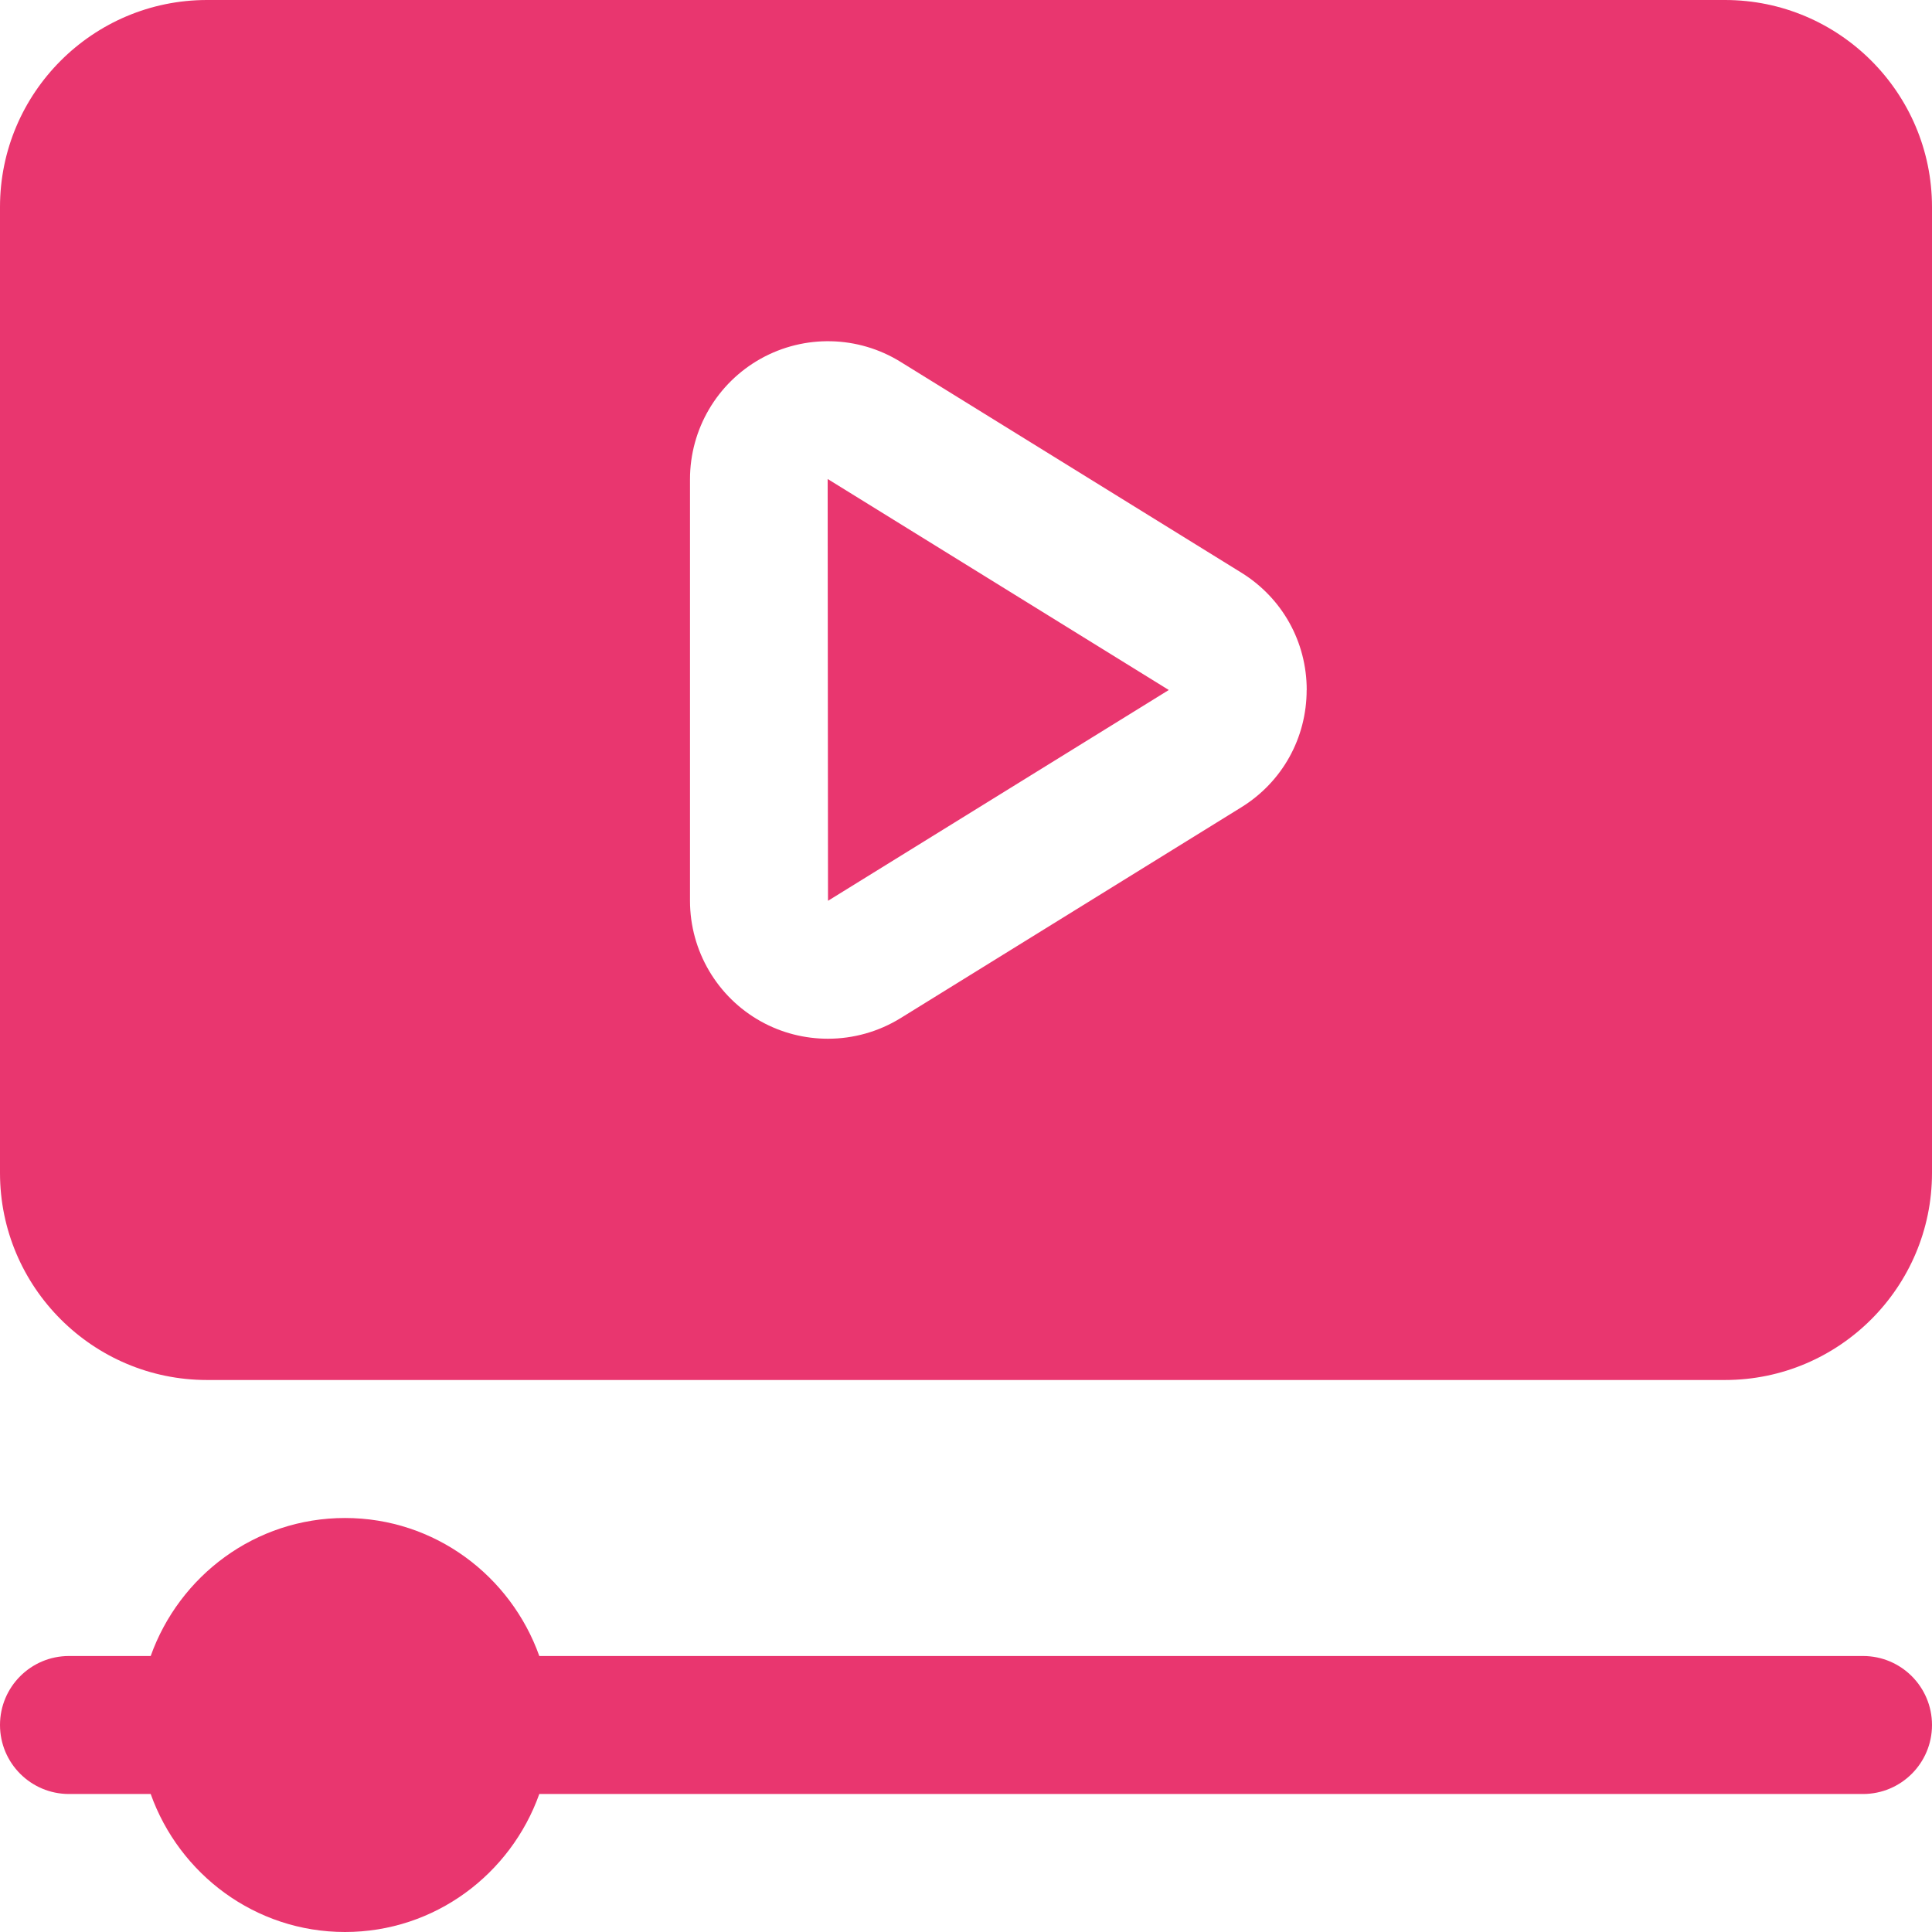 <?xml version="1.0" encoding="UTF-8"?> <svg xmlns="http://www.w3.org/2000/svg" width="259" height="259" viewBox="0 0 259 259" fill="none"><path d="M259 231.25C259 236.365 254.856 240.5 249.75 240.5H72.298C68.469 251.239 58.294 259 46.25 259C34.206 259 24.032 251.239 20.202 240.5H9.25C4.144 240.5 0 236.365 0 231.25C0 226.135 4.144 222 9.25 222H20.202C24.032 211.261 34.206 203.5 46.25 203.5C58.294 203.5 68.469 211.261 72.298 222H249.75C254.856 222 259 226.135 259 231.25ZM111 120.759L156.686 92.5L110.954 64.213L111 120.759ZM259 27.75V157.25C259 172.55 246.55 185 231.25 185H27.75C12.45 185 0 172.55 0 157.25V27.75C0 12.45 12.45 0 27.75 0H231.25C246.55 0 259 12.45 259 27.75ZM175.176 92.5C175.176 86.043 171.902 80.17 166.407 76.766L120.722 48.507C115.033 44.983 107.846 44.816 101.991 48.081C96.135 51.347 92.5 57.535 92.5 64.241V120.759C92.5 127.465 96.144 133.663 101.991 136.919C104.793 138.482 107.892 139.25 110.991 139.25C114.376 139.25 117.752 138.325 120.722 136.493L166.407 108.225C171.893 104.83 175.167 98.947 175.167 92.491L175.176 92.5Z" fill="#E9366F"></path></svg> 